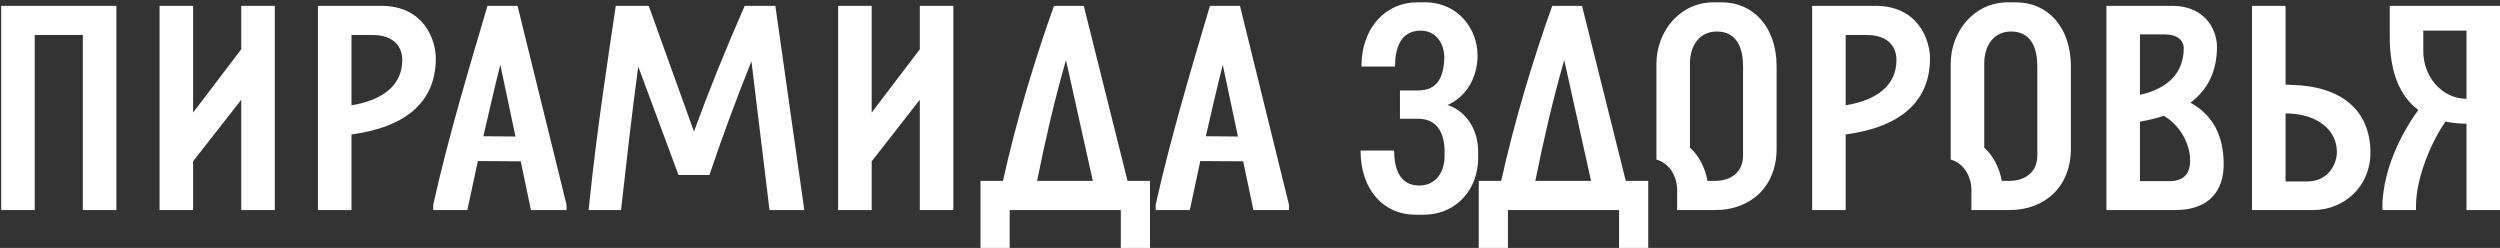 <?xml version="1.0" encoding="UTF-8"?> <svg xmlns="http://www.w3.org/2000/svg" width="857" height="85" viewBox="0 0 857 85" fill="none"><rect x="0" y="0" width="857" height="85" fill="#333333" stroke="none"/> <path d="M39.9 2V72H28.4V12H11.9V72H0.4V2H39.9ZM94.197 2V72H82.697V34.2L66.197 55.3V72H54.697V2H66.197V38.6C71.097 32.2 77.097 24.2 82.697 16.9V2H94.197ZM149.394 20C149.394 34.6 139.594 43.5 120.494 46.1V72H108.994V2H130.694C145.594 2 149.394 14 149.394 20ZM120.494 36.1C131.394 34.3 137.894 29.1 137.894 20.6C137.894 15.5 134.494 12 127.694 12H120.494V36.1ZM177.409 2L194.209 70.2V72H182.009L178.509 55.3L163.809 55.2L160.209 72H148.509V70.2C153.709 46.8 161.109 22.3 167.109 2H177.409ZM165.709 46.7L176.709 46.8L171.509 22.2C169.509 30.1 167.609 38.4 165.709 46.7ZM275.29 69L275.69 72H263.79L257.59 21C252.19 34.5 247.39 47.5 243.19 60H232.59L218.79 22.8C216.69 38.2 214.69 56 212.89 72H201.79L202.09 69C204.49 45.7 208.49 19.4 211.09 2H222.39L237.89 45.1C242.89 31.4 248.69 17 255.29 2H265.79L275.29 69ZM326.814 2V72H315.314V34.2L298.814 55.3V72H287.314V2H298.814V38.6C303.714 32.2 309.714 24.2 315.314 16.9V2H326.814ZM386.515 62H394.215V85H384.215V72H346.115V85H336.115V62H343.815C348.415 41.2 354.915 19.8 361.315 2H371.515L386.515 62ZM355.515 62H374.615L365.415 20.6C361.615 33.8 358.315 48 355.515 62ZM425.065 2L441.865 70.2V72H429.665L426.165 55.3L411.465 55.2L407.865 72H396.165V70.2C401.365 46.8 408.765 22.3 414.765 2H425.065ZM413.365 46.7L424.365 46.8L419.165 22.2C417.165 30.1 415.265 38.4 413.365 46.7ZM485.105 73.6C474.505 73.6 466.405 65.3 466.405 51.6H477.905C477.905 57.6 479.705 63.6 486.505 63.6C491.905 63.6 495.205 59.4 495.205 53.4V52C495.205 45.3 492.405 40.7 486.105 40.7H479.905V31H486.105C492.605 31 494.905 26.7 495.105 19.8C495.105 14.7 492.105 10.5 487.005 10.5C480.105 10.5 478.205 16.6 478.205 22.8H466.705C466.705 9.1 475.405 0.8 485.705 0.8H488.505C499.805 0.8 506.505 9.9 506.505 19C506.505 26.7 502.505 33.3 496.205 36C503.105 38.2 506.705 45.1 506.705 51.8V54.3C506.705 64.4 499.705 73.6 487.905 73.6H485.105ZM557.316 62H565.016V85H555.016V72H516.916V85H506.916V62H514.616C519.216 41.2 525.716 19.8 532.116 2H542.316L557.316 62ZM526.316 62H545.416L536.216 20.6C532.416 33.8 529.116 48 526.316 62ZM609.02 50.8C609.12 64.2 599.82 72 588.12 72H574.92V65.1C574.92 60.4 572.22 55.9 567.82 54.7V21.9C567.82 10.9 575.72 0.8 587.42 0.8H590.22C600.92 0.8 609.02 9.1 609.02 22.8V50.8ZM597.52 53.3V22.8C597.52 16.8 595.62 10.8 588.52 10.8C582.82 10.8 579.32 15.3 579.32 21.8V50.6C582.42 53.4 584.52 57.5 585.32 62H587.92C592.92 62 597.52 59.4 597.52 53.3ZM661.601 20C661.601 34.6 651.801 43.5 632.701 46.1V72H621.201V2H642.901C657.801 2 661.601 14 661.601 20ZM632.701 36.1C643.601 34.3 650.101 29.1 650.101 20.6C650.101 15.5 646.701 12 639.901 12H632.701V36.1ZM709.898 50.8C709.998 64.2 700.698 72 688.998 72H675.798V65.1C675.798 60.4 673.098 55.9 668.698 54.7V21.9C668.698 10.9 676.598 0.8 688.298 0.8H691.098C701.798 0.8 709.898 9.1 709.898 22.8V50.8ZM698.398 53.3V22.8C698.398 16.8 696.498 10.8 689.398 10.8C683.698 10.8 680.198 15.3 680.198 21.8V50.6C683.298 53.4 685.398 57.5 686.198 62H688.798C693.798 62 698.398 59.4 698.398 53.3ZM762.28 56.4C762.28 64.9 757.68 72 745.78 72H722.08V2H744.68C756.88 2.1 759.98 11.3 759.98 16C759.98 24.4 756.88 30.7 750.88 35.2C758.48 39.4 762.28 46.3 762.28 56.4ZM742.08 11.8H733.58V32.5C742.88 30.5 748.58 25.1 748.58 16.6C748.58 13.8 746.38 11.8 742.08 11.8ZM743.68 62.1C748.78 62.1 750.78 59.3 750.78 55.1C750.78 49.3 747.38 43 741.78 39.7C739.28 40.5 736.58 41.2 733.58 41.7V62.1H743.68ZM812.582 52.4C812.582 63.8 803.682 71.9 793.182 72H771.982V2H783.482V29L785.482 29.1C802.582 29.5 812.582 37.7 812.582 52.4ZM790.982 62.2C797.982 62.2 801.082 56.4 801.082 52.1C801.082 44.6 794.482 39.2 784.482 38.9H783.482V62.2H790.982ZM857.008 2V72H845.508V42.4C842.908 42.4 840.508 42.1 838.308 41.7C833.708 48.2 828.208 60.7 828.208 70.6V72H816.708V69.4C817.308 58 822.608 46.5 829.008 37.7C822.508 32.9 819.208 24.5 819.208 12.6V2H857.008ZM830.708 17.6C830.708 25.9 836.608 33.7 845.508 33.9V10.5H830.708V17.6Z" fill="white"></path> </svg> 